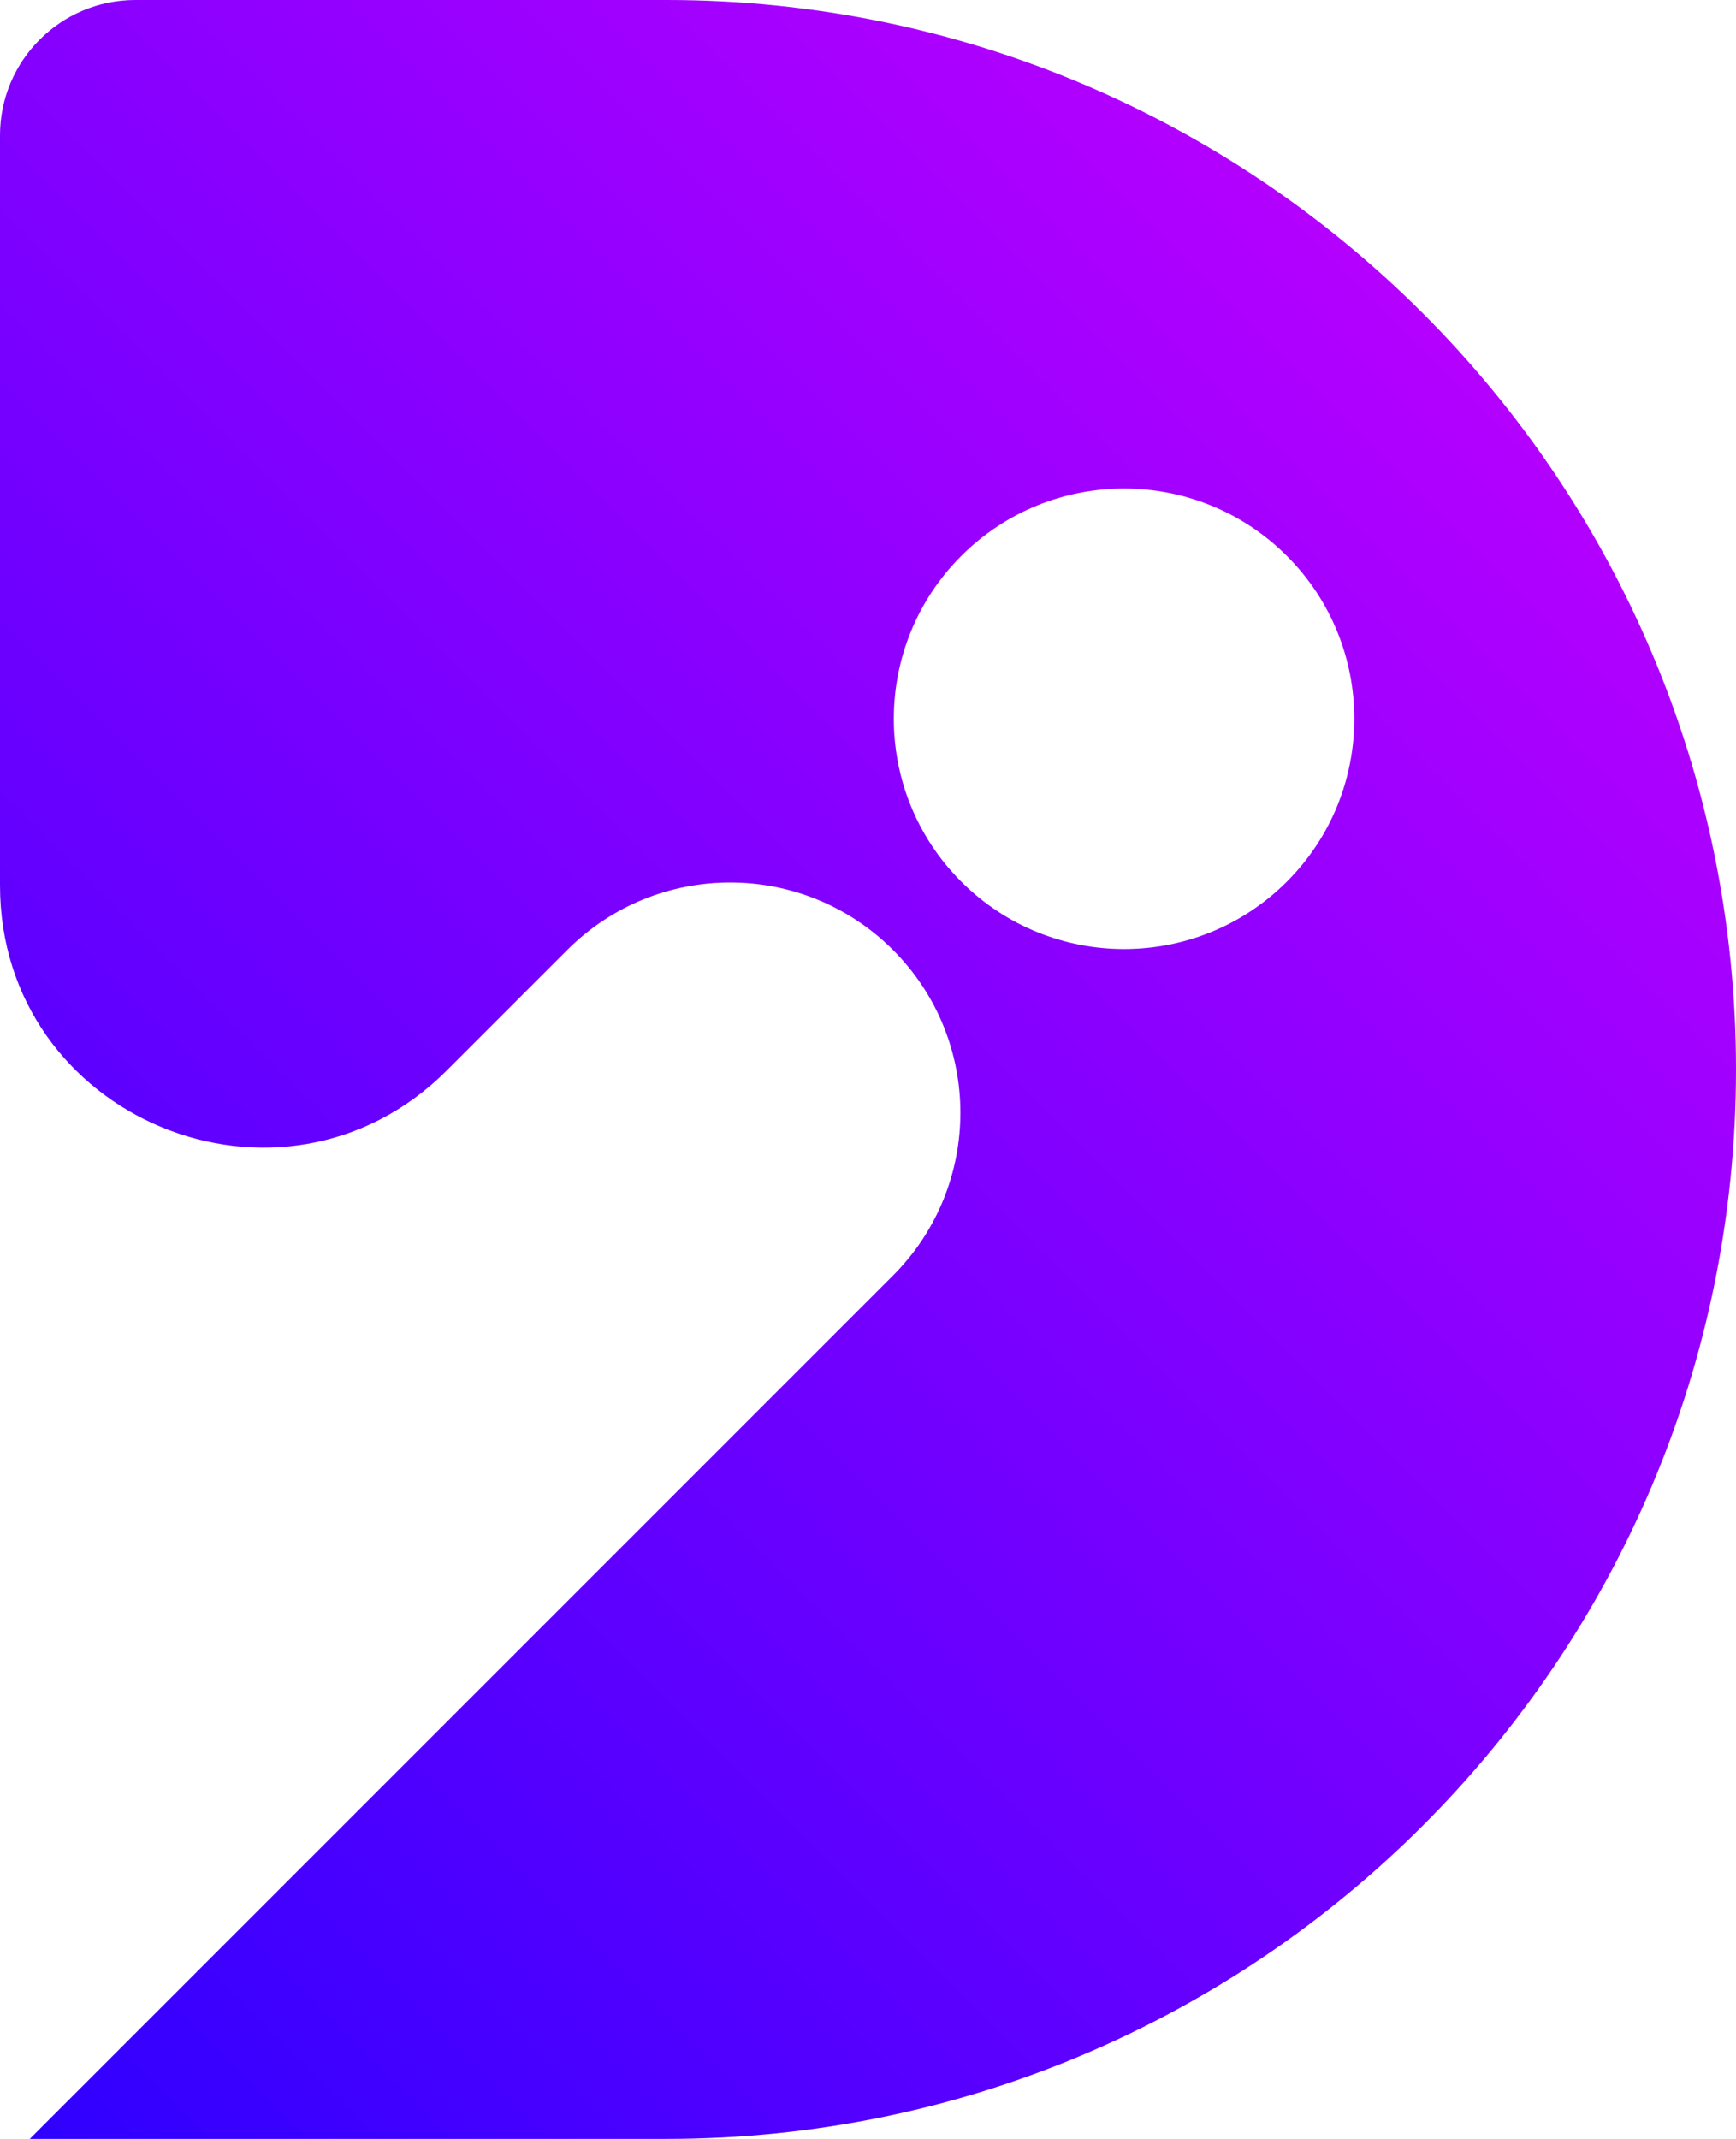 <?xml version="1.0" encoding="UTF-8"?>
<svg id="Capa_2" data-name="Capa 2" xmlns="http://www.w3.org/2000/svg" xmlns:xlink="http://www.w3.org/1999/xlink" viewBox="0 0 422.1 520">
  <defs>
    <style>
      .cls-1 {
        fill: url(#Degradado_sin_nombre_13);
      }
    </style>
    <linearGradient id="Degradado_sin_nombre_13" data-name="Degradado sin nombre 13" x1="337.17" y1="67.37" x2="-54.11" y2="458.65" gradientUnits="userSpaceOnUse">
      <stop offset="0" stop-color="#b400ff"/>
      <stop offset="1" stop-color="#2f00ff"/>
    </linearGradient>
  </defs>
  <g id="Capa_2-2" data-name="Capa 2">
    <path class="cls-1" d="m162.1,0H32.92C14.74,0,0,14.74,0,32.92v182.32c0,56.7,68.55,85.09,108.64,45l29.3-29.3c21.86-21.86,57.31-21.86,79.18,0,21.86,21.86,21.86,57.31,0,79.18L7.24,520h154.86c143.59,0,260-116.41,260-260h0C422.1,116.41,305.69,0,162.1,0Zm150.8,214.34h0c-21.86,21.86-57.31,21.86-79.18,0h0c-21.86-21.86-21.86-57.31,0-79.18h0c21.86-21.86,57.31-21.86,79.18,0h0c21.86,21.86,21.86,57.31,0,79.18Z"/>
  </g>
</svg>